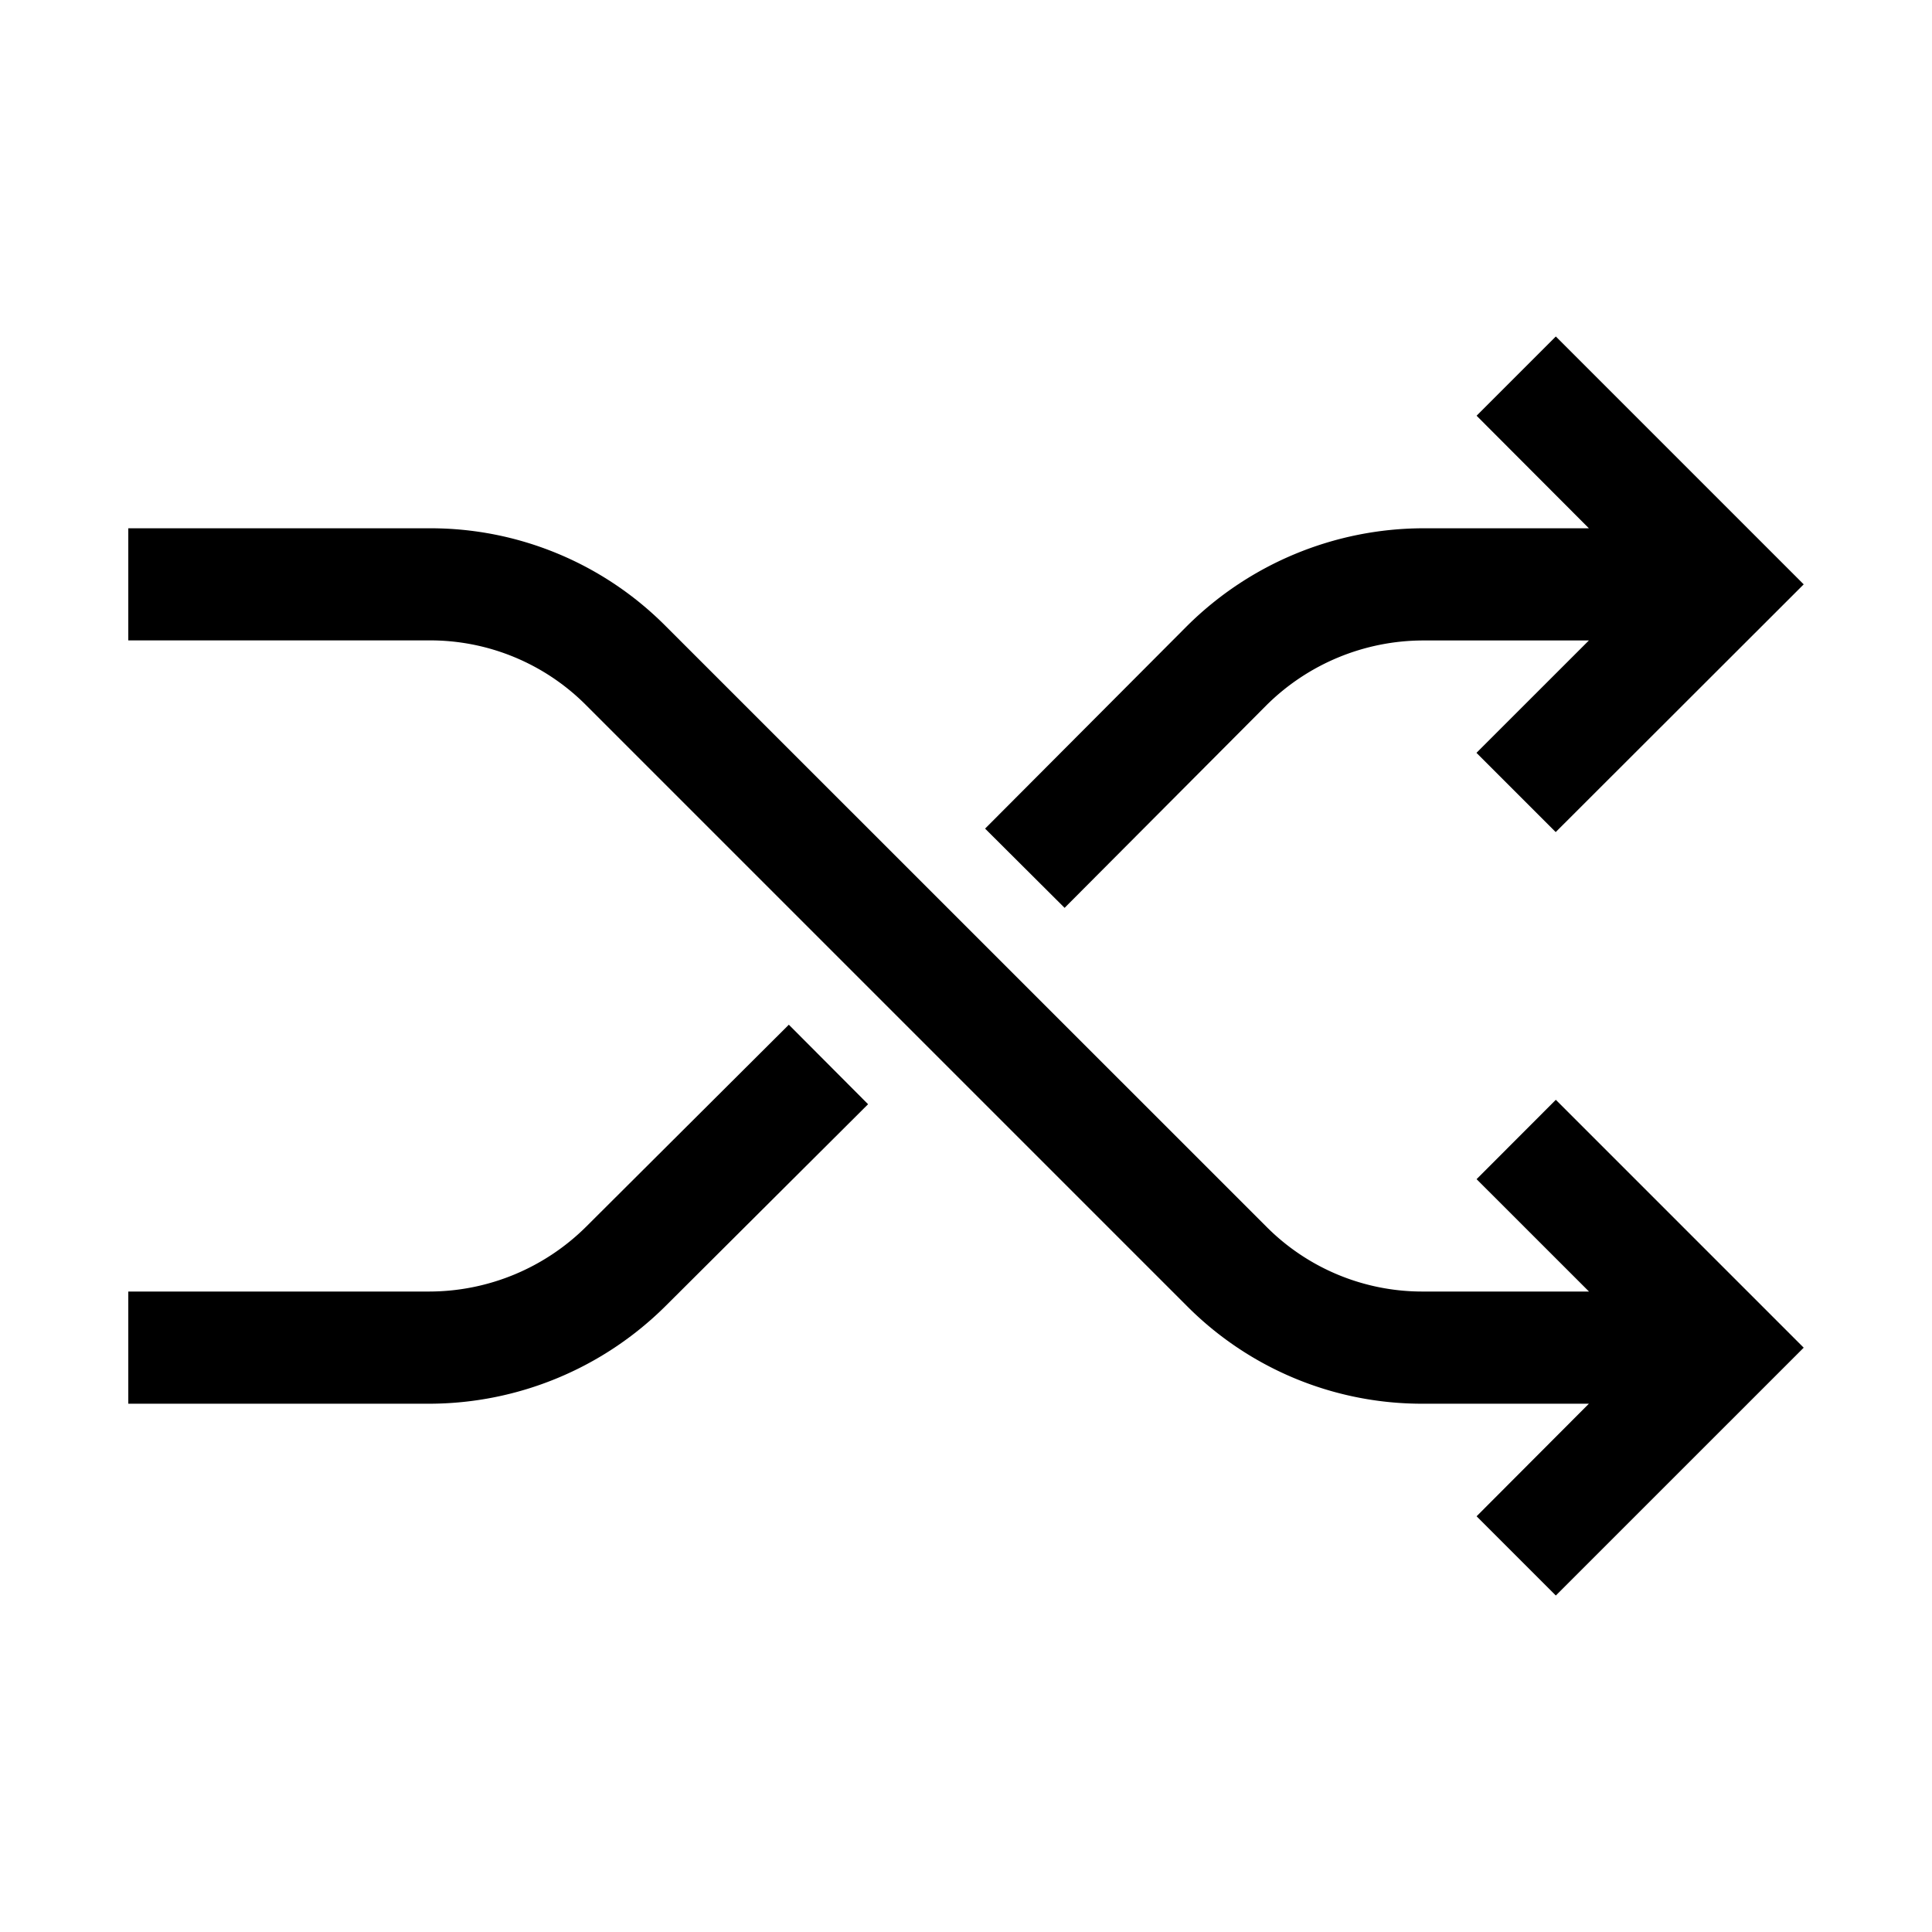 <?xml version="1.0" ?>
<svg fill="#000000" width="800px" height="800px" viewBox="0 0 512 512" data-name="Layer 1" id="Layer_1" xmlns="http://www.w3.org/2000/svg"><path d="M412.31,291.46,478,357.15l-65.69,65.68-21-21L421.07,372h-44a87.86,87.86,0,0,1-62.53-25.9l-159.2-159.2a58.29,58.29,0,0,0-41.5-17.19H34V140h79.87a87.83,87.83,0,0,1,62.53,25.91L335.6,325.08a58.27,58.27,0,0,0,41.5,17.19h44l-29.79-29.78Zm-257,33.65a59.1,59.1,0,0,1-41.53,17.16H34V372h79.81a89,89,0,0,0,62.54-25.86l53.7-53.51-21-21.07ZM335.63,186.89a59.09,59.09,0,0,1,41.53-17.16h43.91l-29.79,29.78,21,21L478,154.86,412.31,89.17l-21,21L421.07,140H377.16a89.08,89.08,0,0,0-62.58,25.89l-53.52,53.7,21.07,21Z"/></svg>